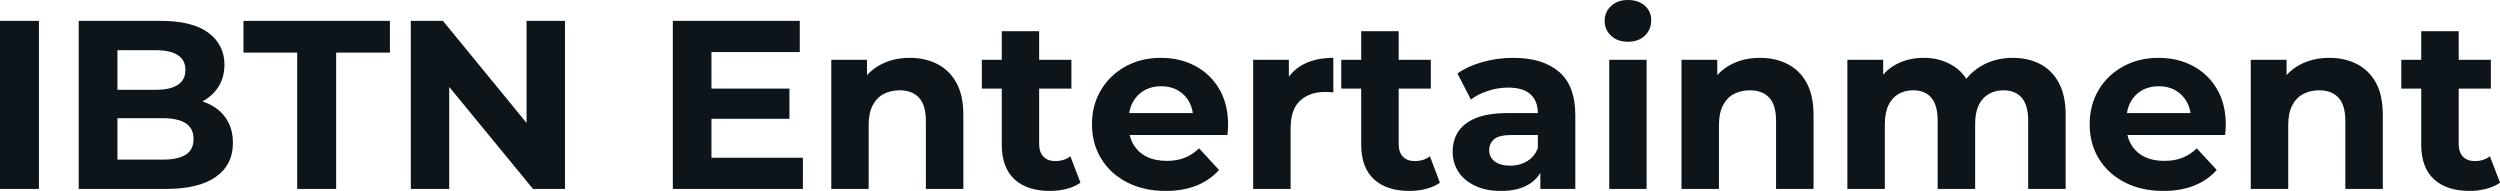 <svg fill="#0d141a" viewBox="0 0 239.476 18.285" height="100%" width="100%" xmlns="http://www.w3.org/2000/svg"><path preserveAspectRatio="none" d="M3.73 18.10L0 18.10L0 2.00L3.73 2.00L3.73 18.10ZM15.87 18.10L7.54 18.10L7.54 2.00L15.41 2.00Q18.45 2.00 19.98 3.15Q21.50 4.30 21.50 6.19L21.50 6.19Q21.50 7.45 20.88 8.38Q20.26 9.31 19.18 9.82Q18.10 10.33 16.70 10.33L16.70 10.33L17.13 9.38Q18.65 9.38 19.83 9.88Q21.00 10.37 21.65 11.34Q22.31 12.30 22.31 13.71L22.31 13.71Q22.31 15.78 20.68 16.94Q19.04 18.10 15.87 18.10L15.87 18.10ZM11.25 4.81L11.25 15.29L15.59 15.29Q17.04 15.29 17.79 14.82Q18.54 14.35 18.54 13.32L18.54 13.32Q18.54 12.30 17.79 11.81Q17.04 11.32 15.59 11.32L15.59 11.32L10.97 11.32L10.97 8.60L14.95 8.60Q16.31 8.60 17.03 8.13Q17.76 7.66 17.76 6.69L17.76 6.69Q17.76 5.75 17.03 5.28Q16.31 4.81 14.95 4.81L14.95 4.81L11.25 4.81ZM32.20 18.10L28.47 18.10L28.47 5.04L23.32 5.04L23.32 2.00L37.35 2.00L37.35 5.04L32.20 5.04L32.20 18.10ZM43.03 18.10L39.35 18.10L39.35 2.00L42.43 2.00L51.93 13.59L50.44 13.59L50.44 2.00L54.12 2.00L54.12 18.10L51.06 18.10L41.54 6.51L43.03 6.51L43.03 18.10ZM76.91 18.10L64.45 18.10L64.45 2.00L76.61 2.00L76.61 4.99L68.15 4.99L68.15 15.11L76.91 15.11L76.91 18.10ZM75.62 11.38L67.87 11.38L67.87 8.49L75.62 8.49L75.62 11.38ZM83.21 18.10L79.63 18.10L79.63 5.73L83.05 5.73L83.05 9.15L82.41 8.12Q83.08 6.88 84.32 6.21Q85.56 5.54 87.15 5.54L87.15 5.54Q88.62 5.54 89.78 6.13Q90.94 6.72 91.61 7.92Q92.28 9.13 92.28 11.02L92.28 11.02L92.28 18.10L88.69 18.10L88.69 11.57Q88.69 10.07 88.03 9.36Q87.38 8.65 86.18 8.65L86.18 8.65Q85.33 8.65 84.65 9.00Q83.97 9.36 83.59 10.10Q83.21 10.83 83.21 11.98L83.21 11.98L83.21 18.10ZM100.58 18.29L100.58 18.29Q98.39 18.29 97.17 17.17Q95.96 16.05 95.96 13.85L95.96 13.85L95.96 2.99L99.54 2.99L99.54 13.80Q99.54 14.58 99.96 15.01Q100.37 15.43 101.08 15.43L101.08 15.43Q101.94 15.43 102.53 14.97L102.53 14.97L103.50 17.50Q102.95 17.89 102.18 18.09Q101.41 18.29 100.58 18.29ZM102.63 8.49L94.05 8.49L94.05 5.73L102.63 5.73L102.63 8.49ZM111.66 18.29L111.66 18.29Q109.55 18.29 107.95 17.46Q106.35 16.63 105.48 15.19Q104.60 13.75 104.60 11.91L104.60 11.91Q104.60 10.05 105.47 8.61Q106.33 7.18 107.82 6.36Q109.32 5.54 111.20 5.54L111.20 5.54Q113.02 5.54 114.48 6.31Q115.94 7.08 116.79 8.52Q117.64 9.96 117.64 11.96L117.64 11.96Q117.64 12.17 117.62 12.43Q117.60 12.70 117.58 12.93L117.58 12.93L107.52 12.93L107.52 10.83L115.69 10.83L114.31 11.45Q114.31 10.49 113.92 9.77Q113.53 9.06 112.84 8.66Q112.15 8.26 111.23 8.26L111.23 8.26Q110.31 8.26 109.61 8.66Q108.91 9.06 108.51 9.79Q108.12 10.51 108.12 11.50L108.12 11.50L108.12 12.05Q108.12 13.06 108.57 13.83Q109.02 14.60 109.84 15.01Q110.65 15.41 111.76 15.41L111.76 15.41Q112.75 15.41 113.49 15.11Q114.24 14.81 114.86 14.21L114.86 14.21L116.77 16.28Q115.92 17.25 114.63 17.77Q113.34 18.29 111.66 18.29ZM123.63 18.10L120.04 18.10L120.04 5.73L123.46 5.73L123.46 9.22L122.98 8.21Q123.53 6.90 124.75 6.22Q125.97 5.54 127.72 5.54L127.72 5.54L127.72 8.85Q127.49 8.83 127.31 8.82Q127.12 8.81 126.91 8.81L126.91 8.81Q125.44 8.81 124.53 9.65Q123.63 10.49 123.63 12.26L123.63 12.26L123.63 18.10ZM135.01 18.29L135.01 18.29Q132.83 18.29 131.61 17.17Q130.39 16.05 130.39 13.85L130.39 13.85L130.39 2.99L133.98 2.99L133.98 13.80Q133.98 14.58 134.39 15.01Q134.80 15.43 135.52 15.43L135.52 15.43Q136.37 15.43 136.97 14.97L136.97 14.97L137.93 17.50Q137.38 17.89 136.61 18.09Q135.84 18.29 135.01 18.29ZM137.06 8.49L128.48 8.49L128.48 5.73L137.06 5.73L137.06 8.49ZM150.90 18.10L147.55 18.10L147.55 15.69L147.31 15.16L147.31 10.83Q147.31 9.68 146.61 9.04Q145.91 8.39 144.46 8.39L144.46 8.39Q143.47 8.39 142.52 8.71Q141.56 9.02 140.90 9.54L140.90 9.54L139.61 7.04Q140.62 6.32 142.05 5.93Q143.47 5.54 144.95 5.54L144.95 5.54Q147.78 5.54 149.34 6.88Q150.90 8.21 150.90 11.04L150.90 11.04L150.90 18.10ZM143.77 18.29L143.77 18.29Q142.32 18.29 141.29 17.79Q140.25 17.30 139.70 16.45Q139.15 15.59 139.15 14.54L139.15 14.54Q139.15 13.43 139.69 12.60Q140.23 11.78 141.40 11.30Q142.58 10.83 144.46 10.83L144.46 10.83L147.75 10.83L147.75 12.93L144.85 12.93Q143.59 12.93 143.12 13.34Q142.65 13.75 142.65 14.38L142.65 14.38Q142.65 15.06 143.19 15.47Q143.73 15.87 144.67 15.87L144.67 15.87Q145.57 15.87 146.28 15.44Q146.99 15.02 147.31 14.19L147.31 14.19L147.87 15.85Q147.48 17.04 146.44 17.66Q145.41 18.29 143.77 18.29ZM157.73 18.10L154.15 18.10L154.15 5.73L157.73 5.73L157.73 18.10ZM155.94 4.00L155.94 4.00Q154.95 4.00 154.33 3.43Q153.71 2.85 153.71 2.00L153.71 2.00Q153.71 1.15 154.33 0.57Q154.95 0 155.94 0L155.94 0Q156.93 0 157.55 0.54Q158.17 1.08 158.17 1.93L158.17 1.93Q158.17 2.83 157.56 3.42Q156.95 4.00 155.94 4.00ZM164.66 18.10L161.07 18.10L161.07 5.73L164.50 5.73L164.50 9.15L163.85 8.12Q164.52 6.88 165.76 6.21Q167.00 5.54 168.59 5.54L168.59 5.54Q170.06 5.54 171.22 6.13Q172.39 6.72 173.05 7.92Q173.72 9.13 173.72 11.02L173.72 11.02L173.72 18.10L170.13 18.10L170.13 11.57Q170.13 10.07 169.48 9.36Q168.82 8.65 167.62 8.65L167.62 8.65Q166.77 8.65 166.09 9.00Q165.42 9.36 165.04 10.10Q164.66 10.83 164.66 11.98L164.66 11.98L164.66 18.10ZM180.55 18.10L176.96 18.10L176.96 5.73L180.39 5.73L180.39 9.11L179.75 8.12Q180.39 6.85 181.57 6.20Q182.76 5.54 184.28 5.54L184.28 5.54Q185.98 5.54 187.25 6.41Q188.53 7.27 188.95 9.04L188.95 9.04L187.68 8.69Q188.30 7.24 189.67 6.39Q191.04 5.54 192.81 5.54L192.81 5.54Q194.28 5.54 195.42 6.13Q196.56 6.72 197.21 7.92Q197.87 9.13 197.87 11.02L197.87 11.02L197.87 18.10L194.28 18.10L194.28 11.57Q194.28 10.07 193.66 9.36Q193.04 8.65 191.91 8.65L191.91 8.65Q191.13 8.65 190.51 9.00Q189.89 9.36 189.54 10.07Q189.20 10.79 189.20 11.89L189.20 11.89L189.20 18.10L185.61 18.10L185.61 11.57Q185.61 10.07 185.00 9.36Q184.39 8.65 183.26 8.65L183.26 8.65Q182.48 8.65 181.86 9.00Q181.24 9.36 180.90 10.07Q180.55 10.79 180.55 11.89L180.55 11.89L180.55 18.10ZM207.23 18.29L207.23 18.29Q205.11 18.29 203.52 17.46Q201.92 16.63 201.04 15.19Q200.17 13.75 200.17 11.91L200.17 11.91Q200.17 10.05 201.03 8.61Q201.89 7.18 203.39 6.36Q204.88 5.54 206.77 5.54L206.77 5.54Q208.59 5.54 210.05 6.31Q211.51 7.08 212.36 8.52Q213.21 9.96 213.21 11.96L213.21 11.96Q213.21 12.17 213.19 12.43Q213.16 12.70 213.14 12.93L213.14 12.93L203.09 12.93L203.09 10.83L211.26 10.83L209.88 11.45Q209.88 10.49 209.48 9.77Q209.09 9.06 208.40 8.66Q207.71 8.26 206.79 8.26L206.79 8.26Q205.87 8.26 205.17 8.66Q204.47 9.06 204.08 9.79Q203.69 10.51 203.69 11.50L203.69 11.50L203.69 12.05Q203.69 13.06 204.14 13.83Q204.59 14.60 205.40 15.01Q206.22 15.41 207.32 15.41L207.32 15.41Q208.31 15.41 209.06 15.11Q209.81 14.81 210.43 14.21L210.43 14.21L212.34 16.28Q211.49 17.25 210.20 17.77Q208.91 18.29 207.23 18.29ZM219.19 18.10L215.60 18.10L215.60 5.73L219.03 5.73L219.03 9.15L218.39 8.12Q219.05 6.88 220.29 6.21Q221.54 5.54 223.12 5.54L223.12 5.54Q224.60 5.54 225.76 6.13Q226.92 6.72 227.59 7.92Q228.25 9.13 228.25 11.02L228.25 11.02L228.25 18.10L224.66 18.10L224.66 11.57Q224.66 10.07 224.01 9.36Q223.35 8.65 222.16 8.65L222.16 8.65Q221.31 8.65 220.63 9.00Q219.95 9.36 219.57 10.10Q219.19 10.83 219.19 11.98L219.19 11.98L219.19 18.10ZM236.56 18.29L236.56 18.29Q234.37 18.29 233.15 17.17Q231.93 16.05 231.93 13.85L231.93 13.85L231.93 2.99L235.52 2.99L235.52 13.80Q235.52 14.58 235.93 15.01Q236.35 15.43 237.06 15.43L237.06 15.43Q237.91 15.43 238.51 14.97L238.51 14.97L239.48 17.50Q238.92 17.89 238.15 18.09Q237.38 18.29 236.56 18.29ZM238.60 8.49L230.02 8.49L230.02 5.73L238.60 5.73L238.60 8.49Z"></path></svg>